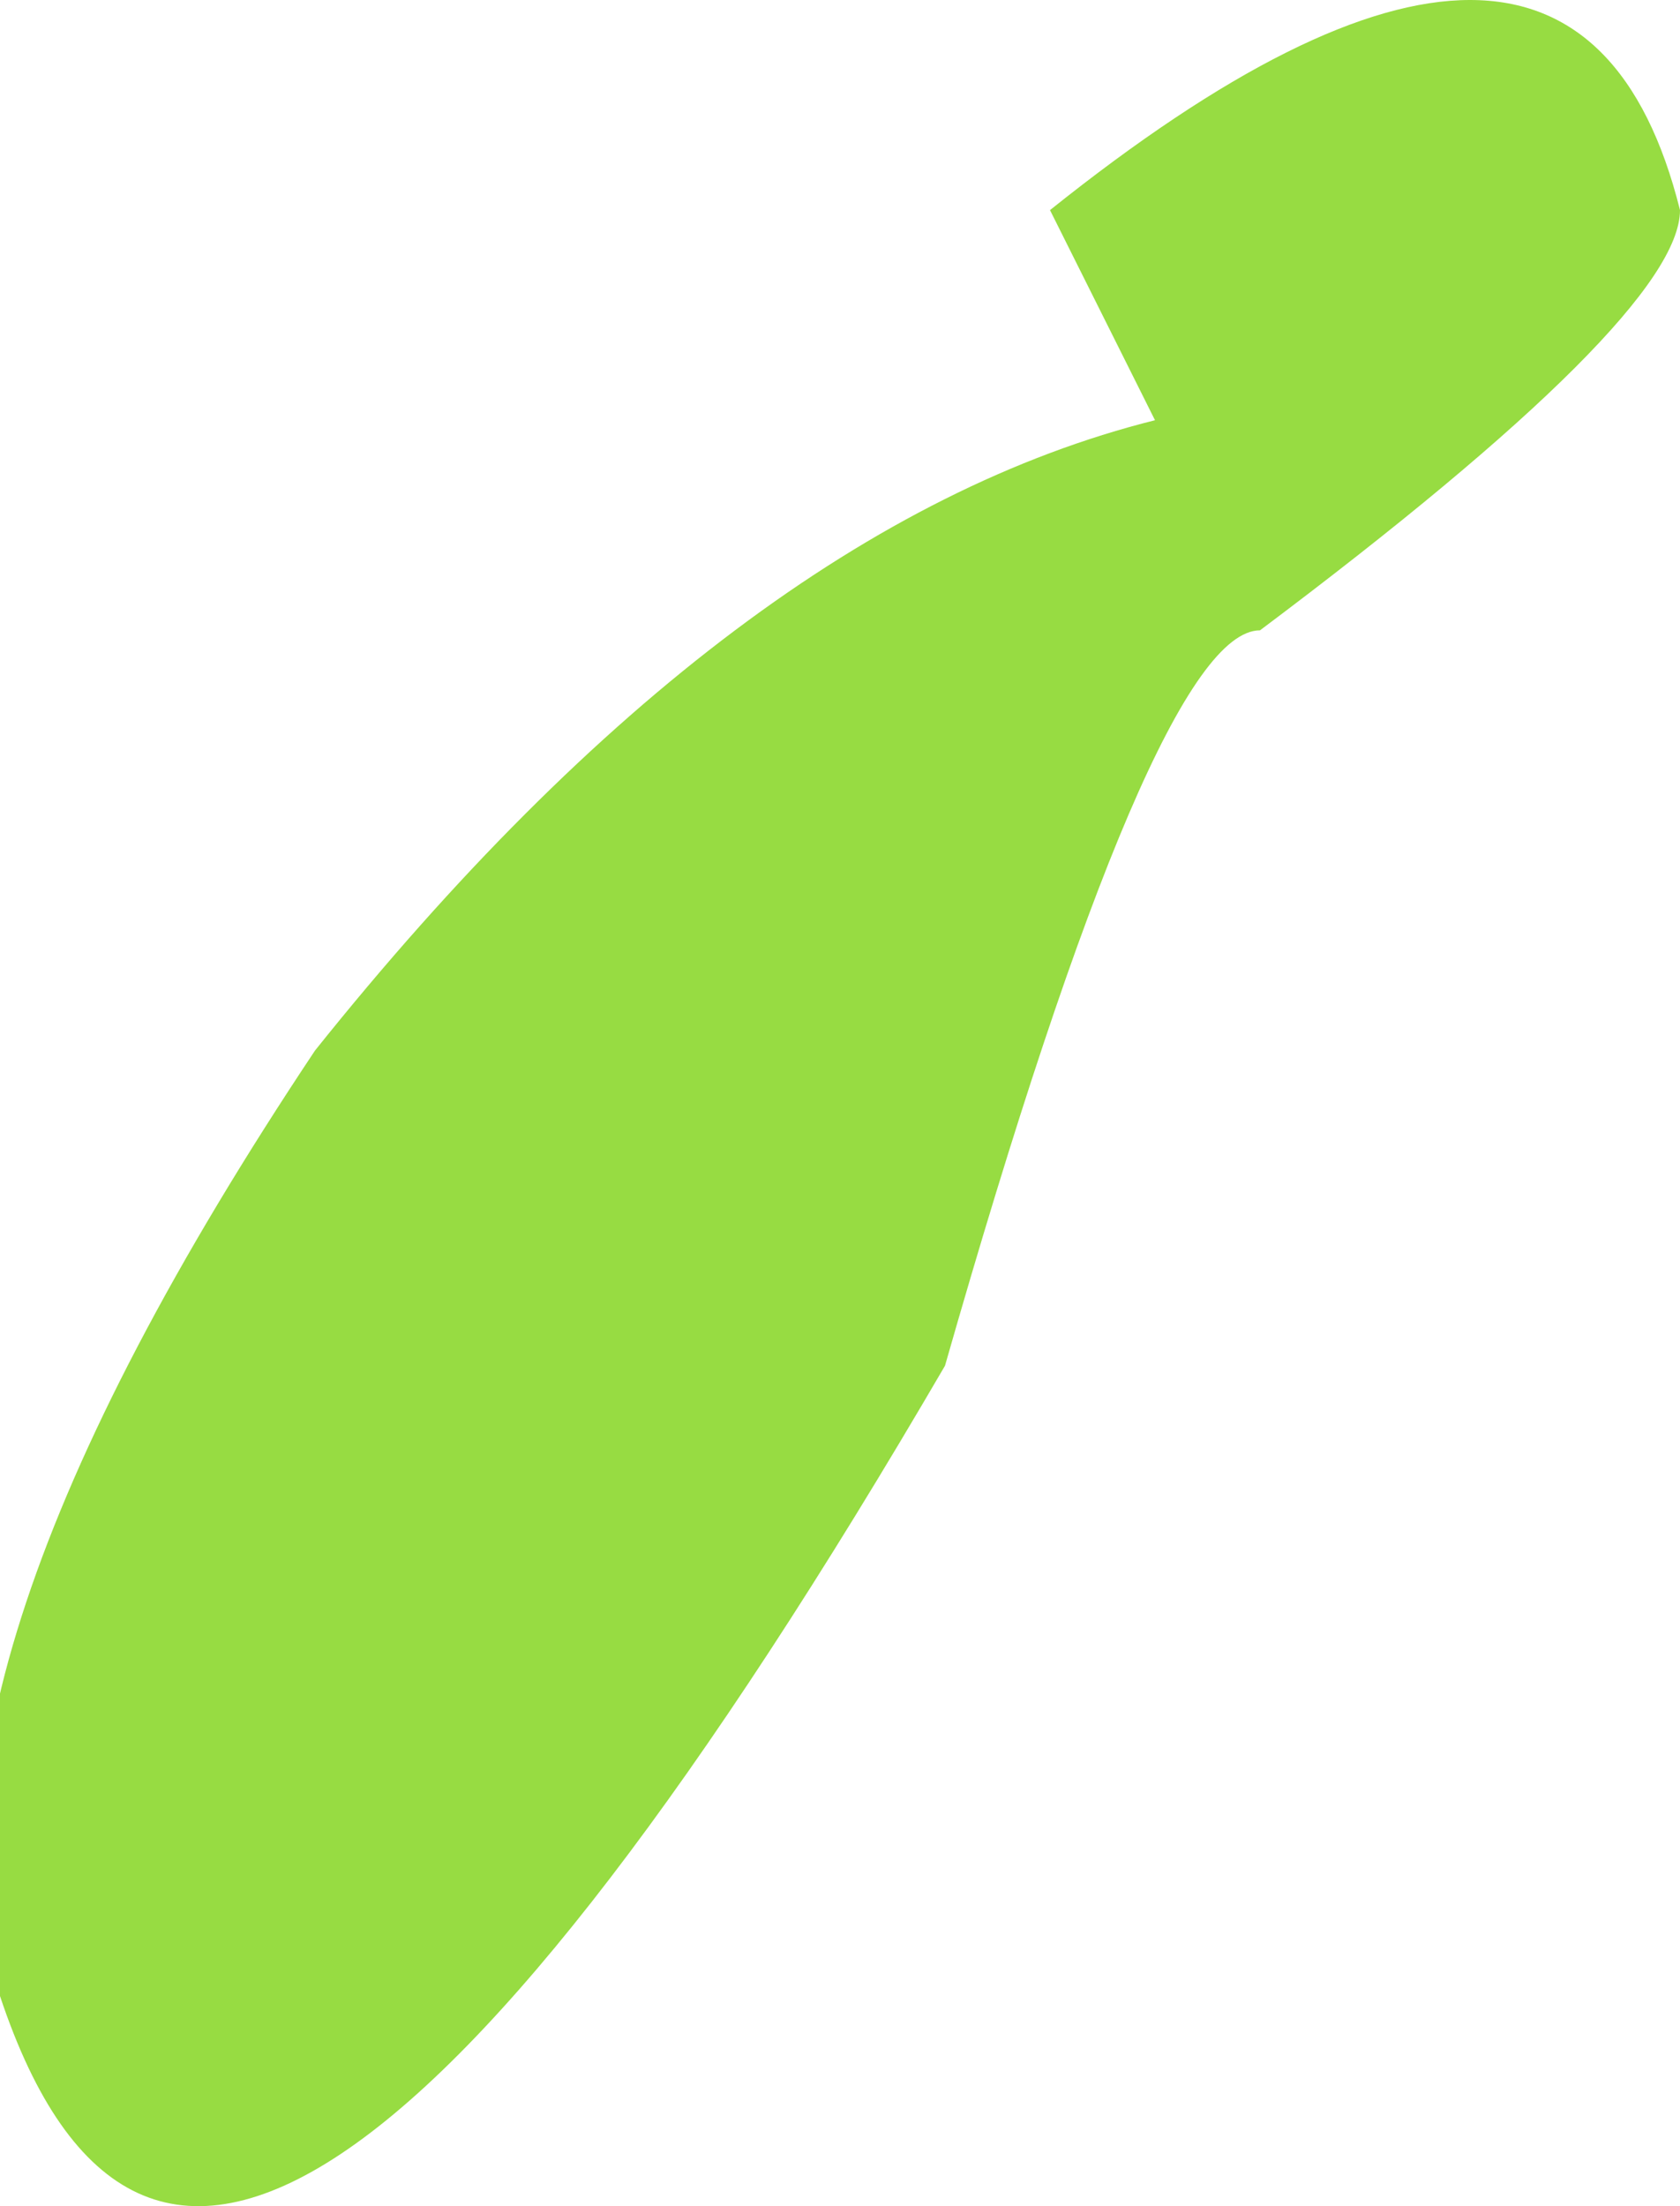 <?xml version="1.0" encoding="UTF-8" standalone="no"?>
<svg xmlns:xlink="http://www.w3.org/1999/xlink" height="1.05px" width="0.8px" xmlns="http://www.w3.org/2000/svg">
  <g transform="matrix(1.0, 0.0, 0.0, 1.0, 0.0, 0.0)">
    <path d="M0.55 0.2 L0.5 0.1 Q0.75 -0.1 0.8 0.1 0.8 0.15 0.6 0.3 0.55 0.3 0.45 0.65 0.1 1.25 0.0 0.95 -0.05 0.8 0.15 0.5 0.35 0.25 0.55 0.2" fill="#97dc42" fill-rule="evenodd" stroke="none"/>
  </g>
</svg>
